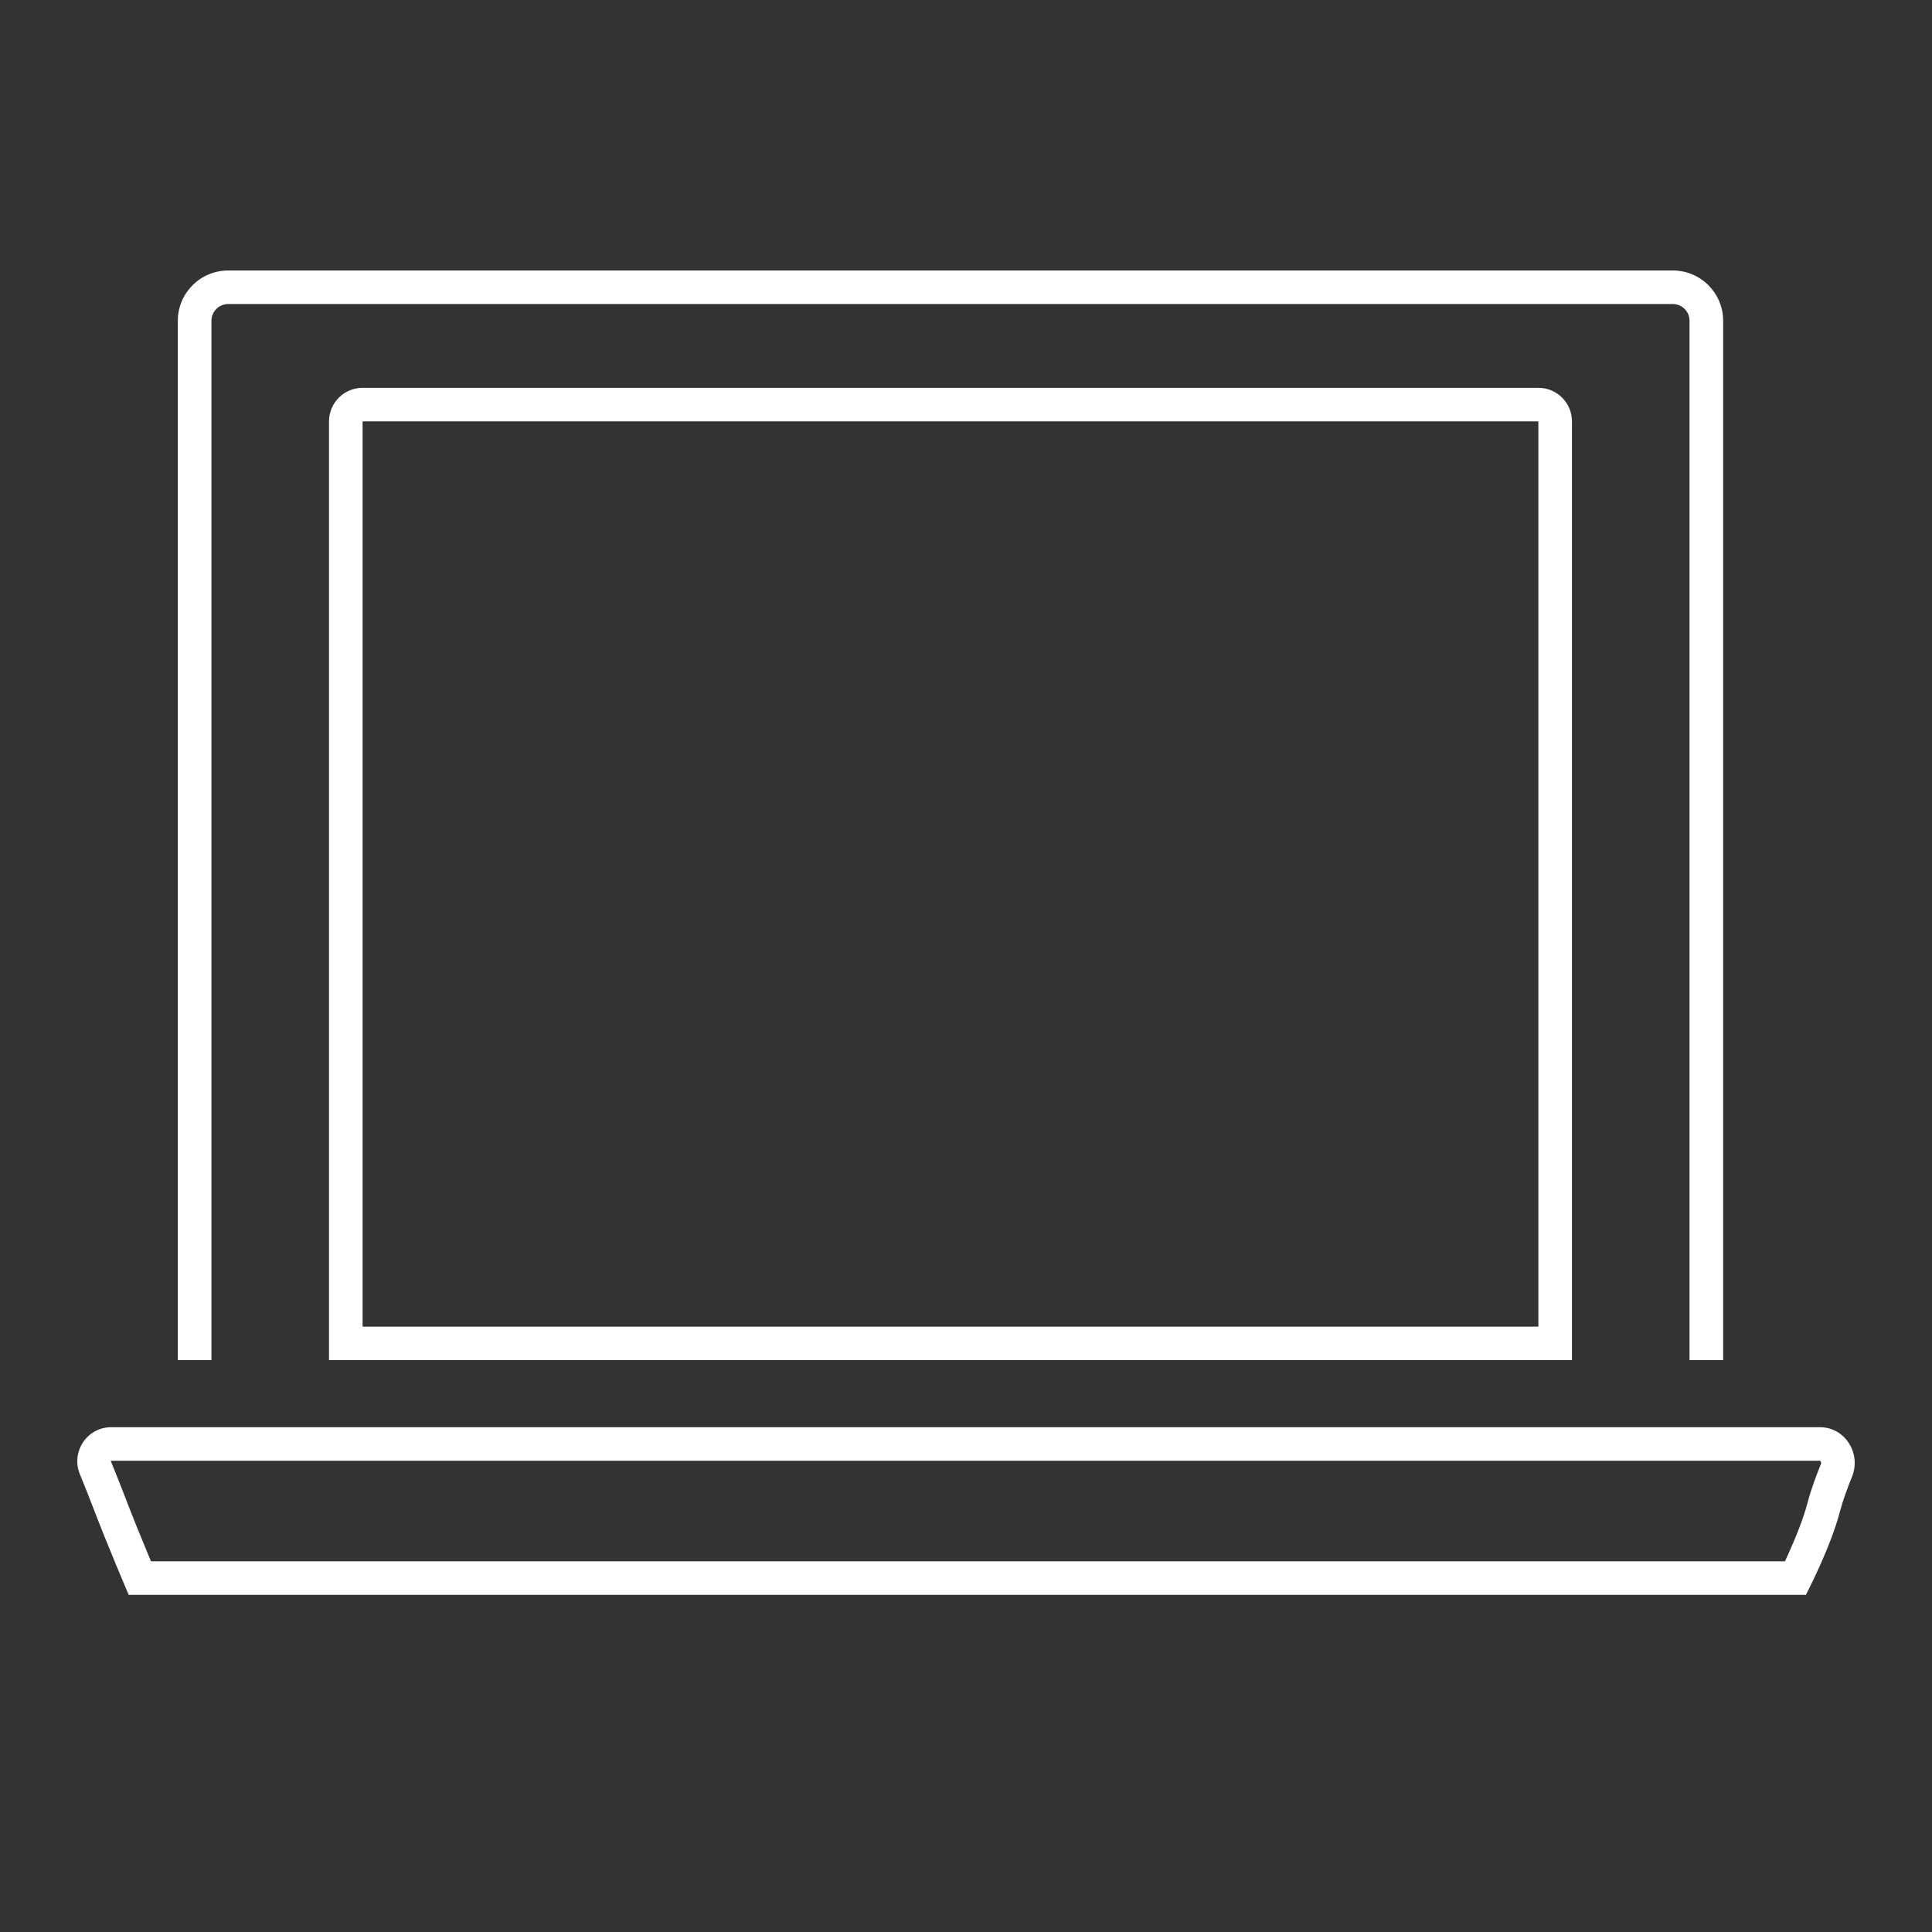 <svg width="50" height="50" viewBox="0 0 50 50" fill="none" xmlns="http://www.w3.org/2000/svg">
<rect x="0" y="0" width="50" height="50" fill="#333333" stroke="none"/>
<path d="M4.602 8.302C4.602 7.583 5.186 7 5.906 7H43.291C44.011 7 44.595 7.583 44.595 8.302V35.2H43.725V8.302C43.725 8.062 43.531 7.868 43.291 7.868H5.906C5.666 7.868 5.472 8.062 5.472 8.302V35.2H4.602V8.302Z" fill="white"/>
<path fill-rule="evenodd" clip-rule="evenodd" d="M9.384 10.037C8.904 10.037 8.515 10.425 8.515 10.905V35.2H40.682V10.905C40.682 10.425 40.293 10.037 39.813 10.037H9.384ZM39.813 10.905H9.384V34.333H39.813V10.905Z" fill="white"/>
<path fill-rule="evenodd" clip-rule="evenodd" d="M2.445 39.105C2.798 40.031 3.331 41.275 3.331 41.275H46.736C46.736 41.275 47.373 40.063 47.621 39.105C47.69 38.842 47.806 38.524 47.931 38.214C48.173 37.616 47.749 36.936 47.103 36.936H2.877C2.253 36.936 1.831 37.573 2.066 38.15C2.195 38.466 2.33 38.803 2.445 39.105ZM2.877 37.804H47.103L47.105 37.804C47.107 37.805 47.112 37.809 47.117 37.818C47.124 37.829 47.129 37.842 47.13 37.854C47.131 37.865 47.13 37.876 47.125 37.889C46.995 38.211 46.862 38.569 46.78 38.888C46.674 39.294 46.477 39.784 46.292 40.193C46.258 40.269 46.225 40.34 46.194 40.407H3.908C3.881 40.343 3.853 40.275 3.823 40.204C3.647 39.78 3.429 39.247 3.258 38.797C3.139 38.485 3.002 38.142 2.871 37.822C2.87 37.819 2.869 37.816 2.869 37.816C2.869 37.816 2.87 37.811 2.873 37.807L2.875 37.805L2.876 37.804L2.877 37.804Z" fill="white"/>
</svg>
